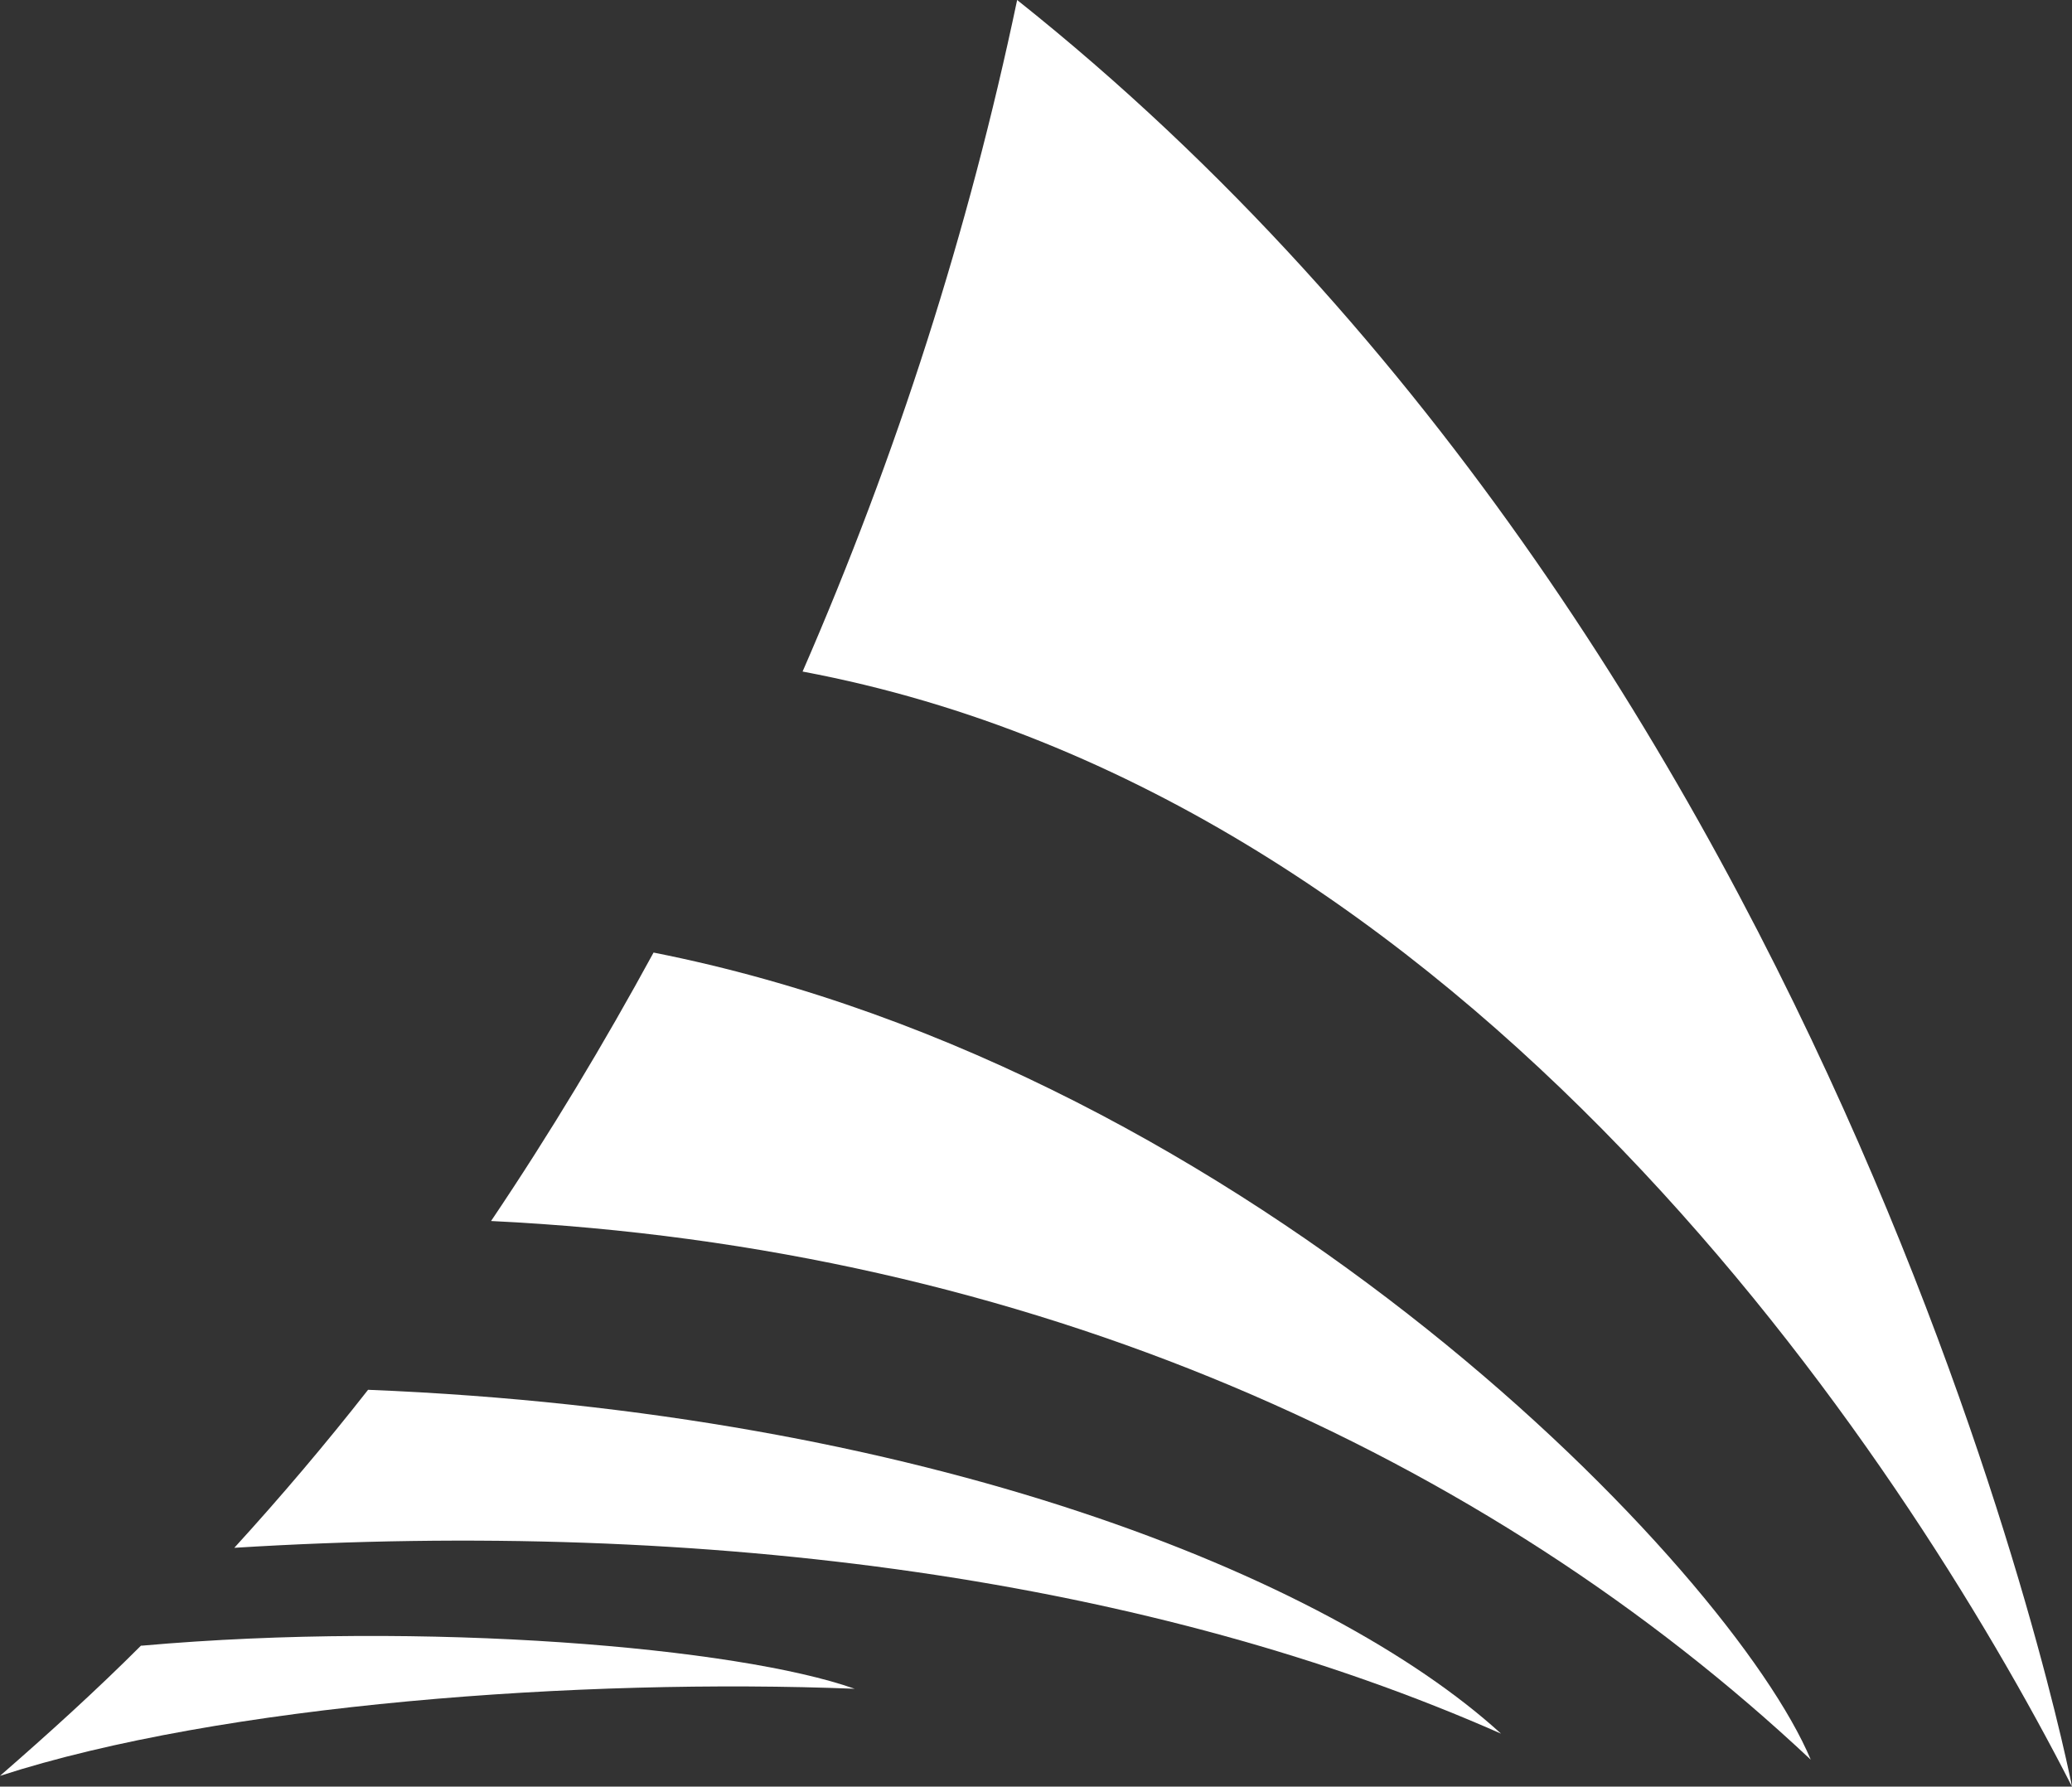 <?xml version="1.0" encoding="UTF-8"?> <svg xmlns="http://www.w3.org/2000/svg" id="Livello_1" data-name="Livello 1" version="1.1" viewBox="0 0 230.8 199"><rect x="0" y="0" width="230.8" height="199" fill="#333333" stroke="none"/><defs><style> .cls-1 { fill: #fff; stroke-width: 0px; } </style></defs><g id="Raggruppa_18818" data-name="Raggruppa 18818"><path id="Tracciato_16274" data-name="Tracciato 16274" class="cls-1" d="M89.4,74.8c74.1,13.9,122.3,86.8,141.4,124.2C230.8,199,206.6,74.2,113.3,0c-5.4,25.7-13.4,50.7-23.9,74.8Z"></path><path id="Tracciato_16275" data-name="Tracciato 16275" class="cls-1" d="M72.8,106.1c-5.5,10.1-11.5,20.1-18.1,29.9,60,2.9,110.9,26.1,147,60-8.9-21.2-62.1-76.7-128.9-89.9Z"></path><path id="Tracciato_16276" data-name="Tracciato 16276" class="cls-1" d="M15.7,183.3c-5,5-10.3,9.8-15.7,14.5,24.7-8,64.8-10.9,95.2-9.7-13-4.6-47.8-7.6-79.4-4.8h0Z"></path><path id="Tracciato_16277" data-name="Tracciato 16277" class="cls-1" d="M26.1,172.4c53.1-3.3,102.4,3.6,141.1,20.7-19.1-17.4-64.2-35.8-126.2-38.3-4.7,6-9.7,11.9-14.9,17.6Z"></path></g></svg> 